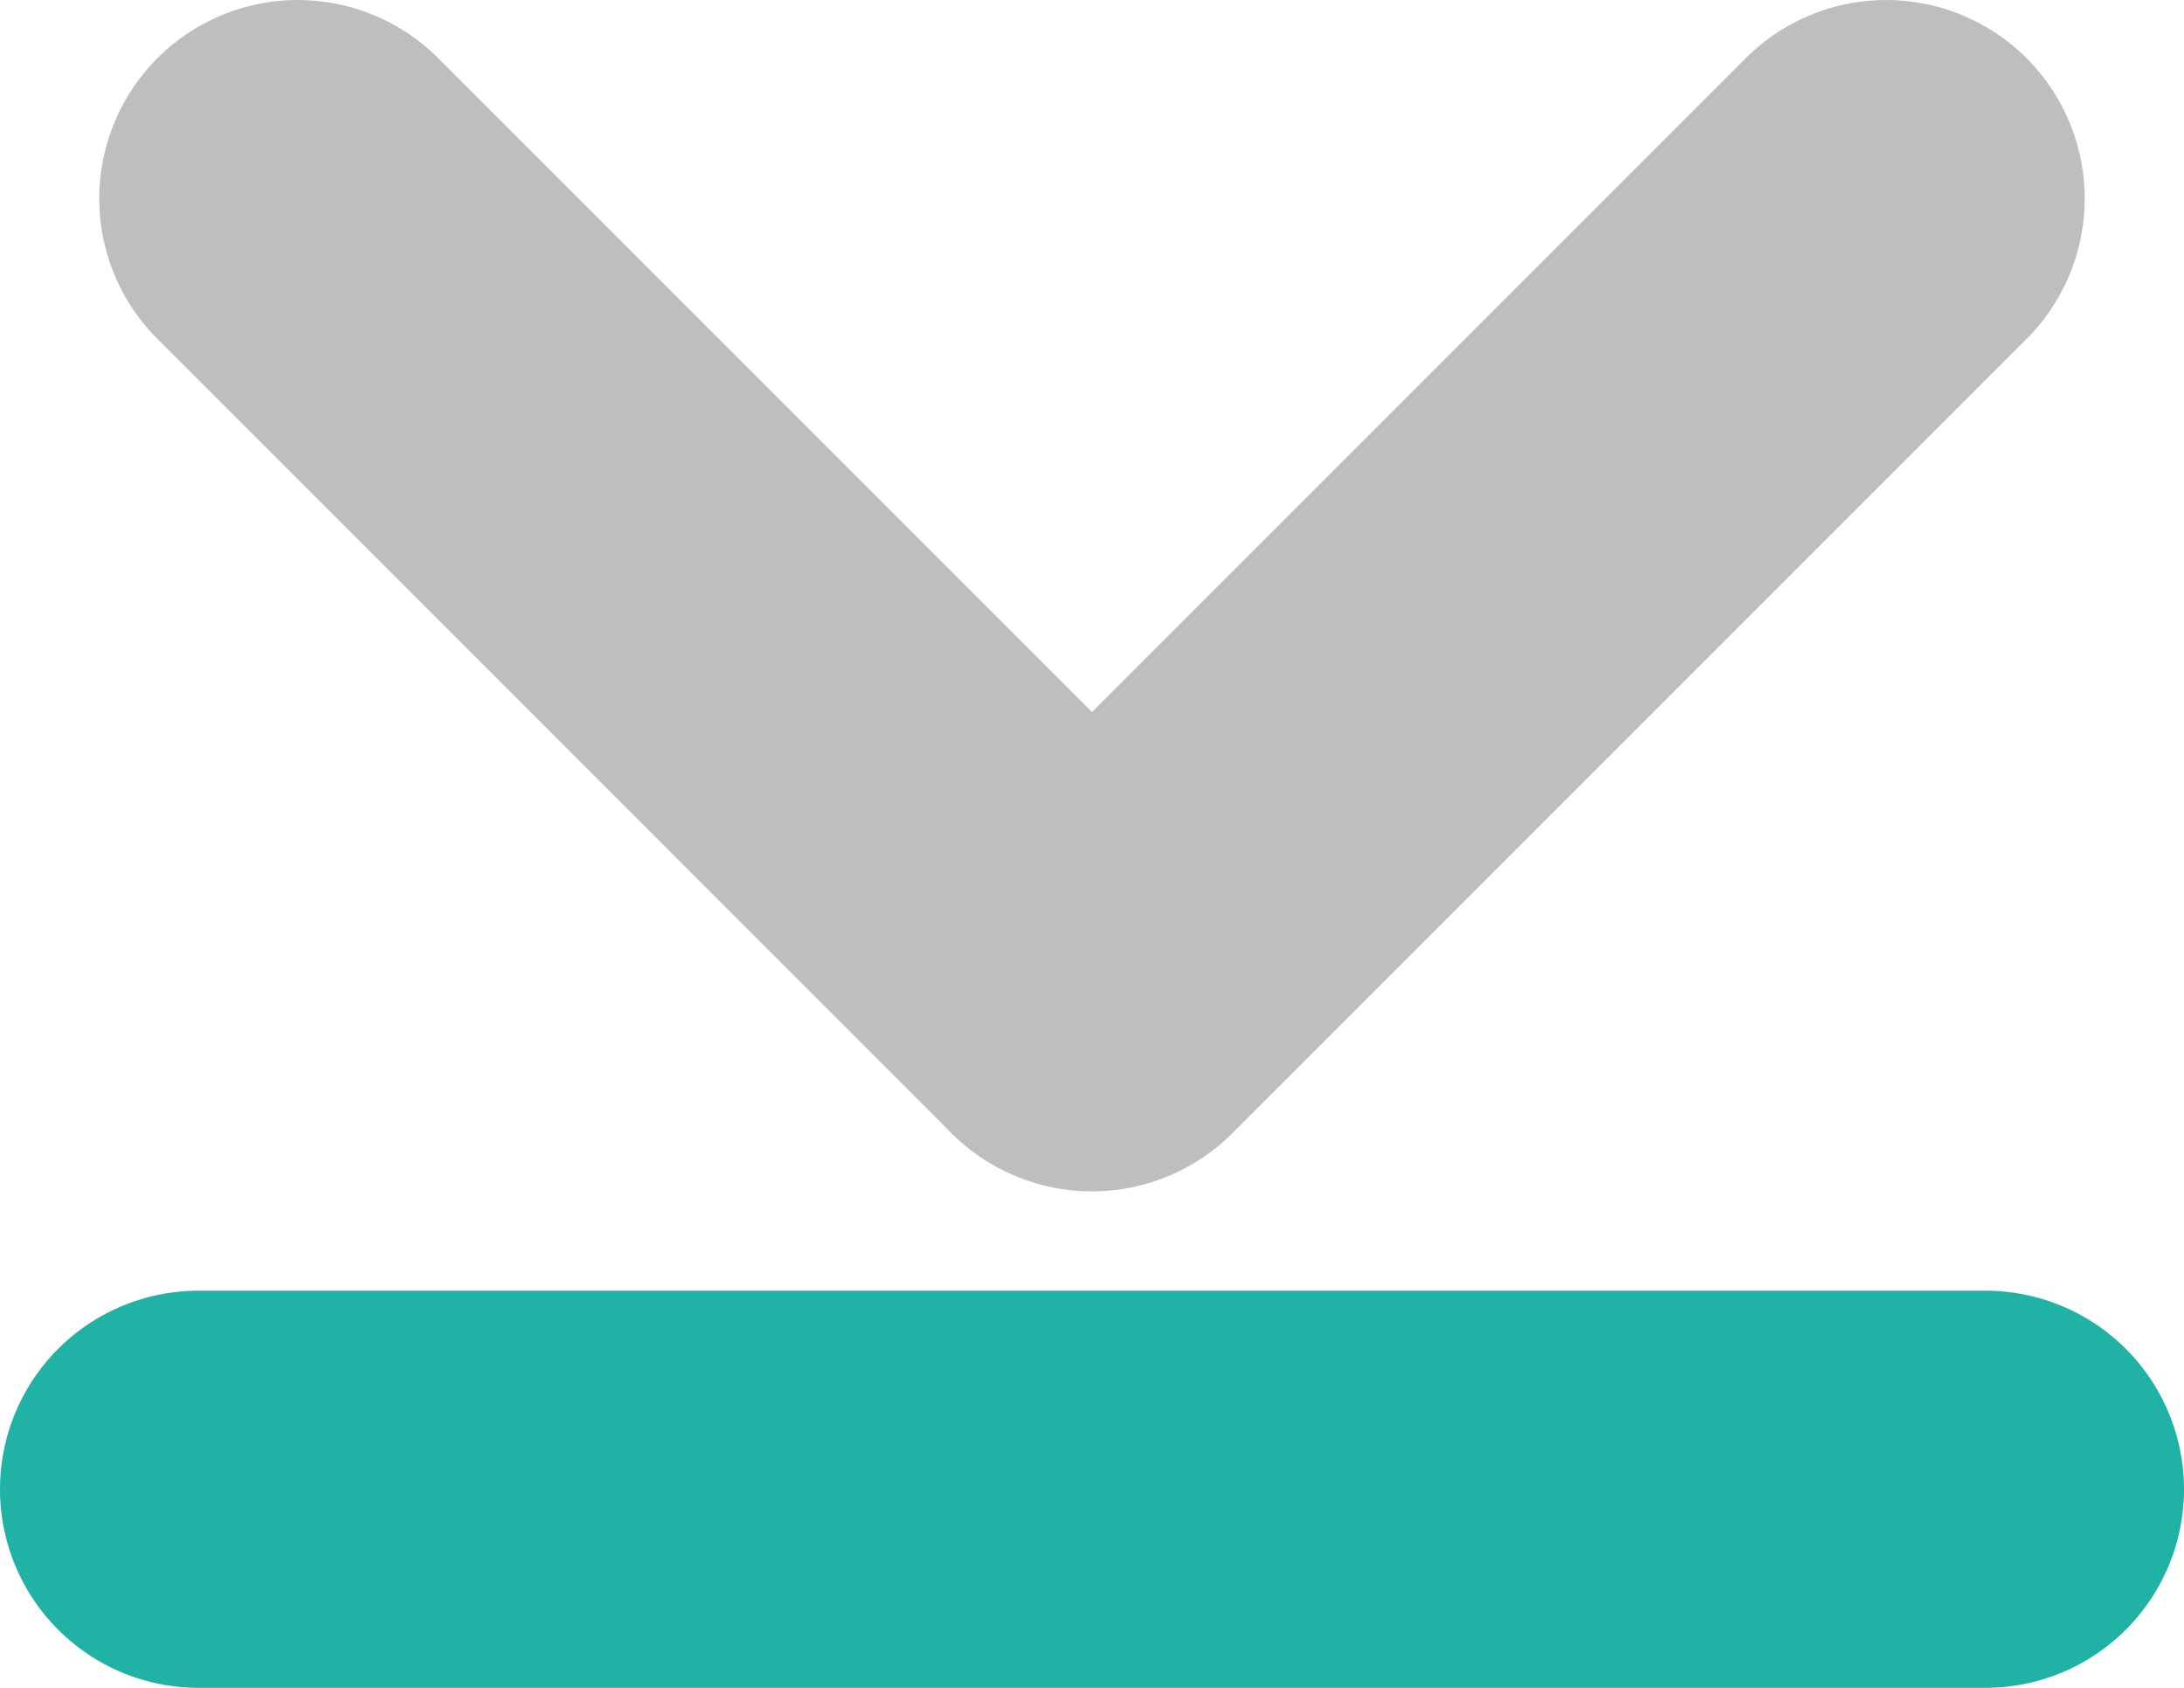 <svg xmlns="http://www.w3.org/2000/svg" width="11" height="8.5" xmlns:v="https://vecta.io/nano"><path d="M10 8.5H1a1 1 0 1 1 0-2h9a1 1 0 1 1 0 2z" fill="#21b2a6"/><g fill="#bebebe"><path d="M4.5 5a1 1 0 0 1 .293-.707l4-4a1 1 0 0 1 1.414 0 1 1 0 0 1 0 1.414l-4 4A1 1 0 0 1 4.5 5z"/><path d="M.5 1A1 1 0 0 1 .793.293a1 1 0 0 1 1.414 0l4 4a1 1 0 0 1-1.414 1.414l-4-4A1 1 0 0 1 .5 1z"/></g></svg>